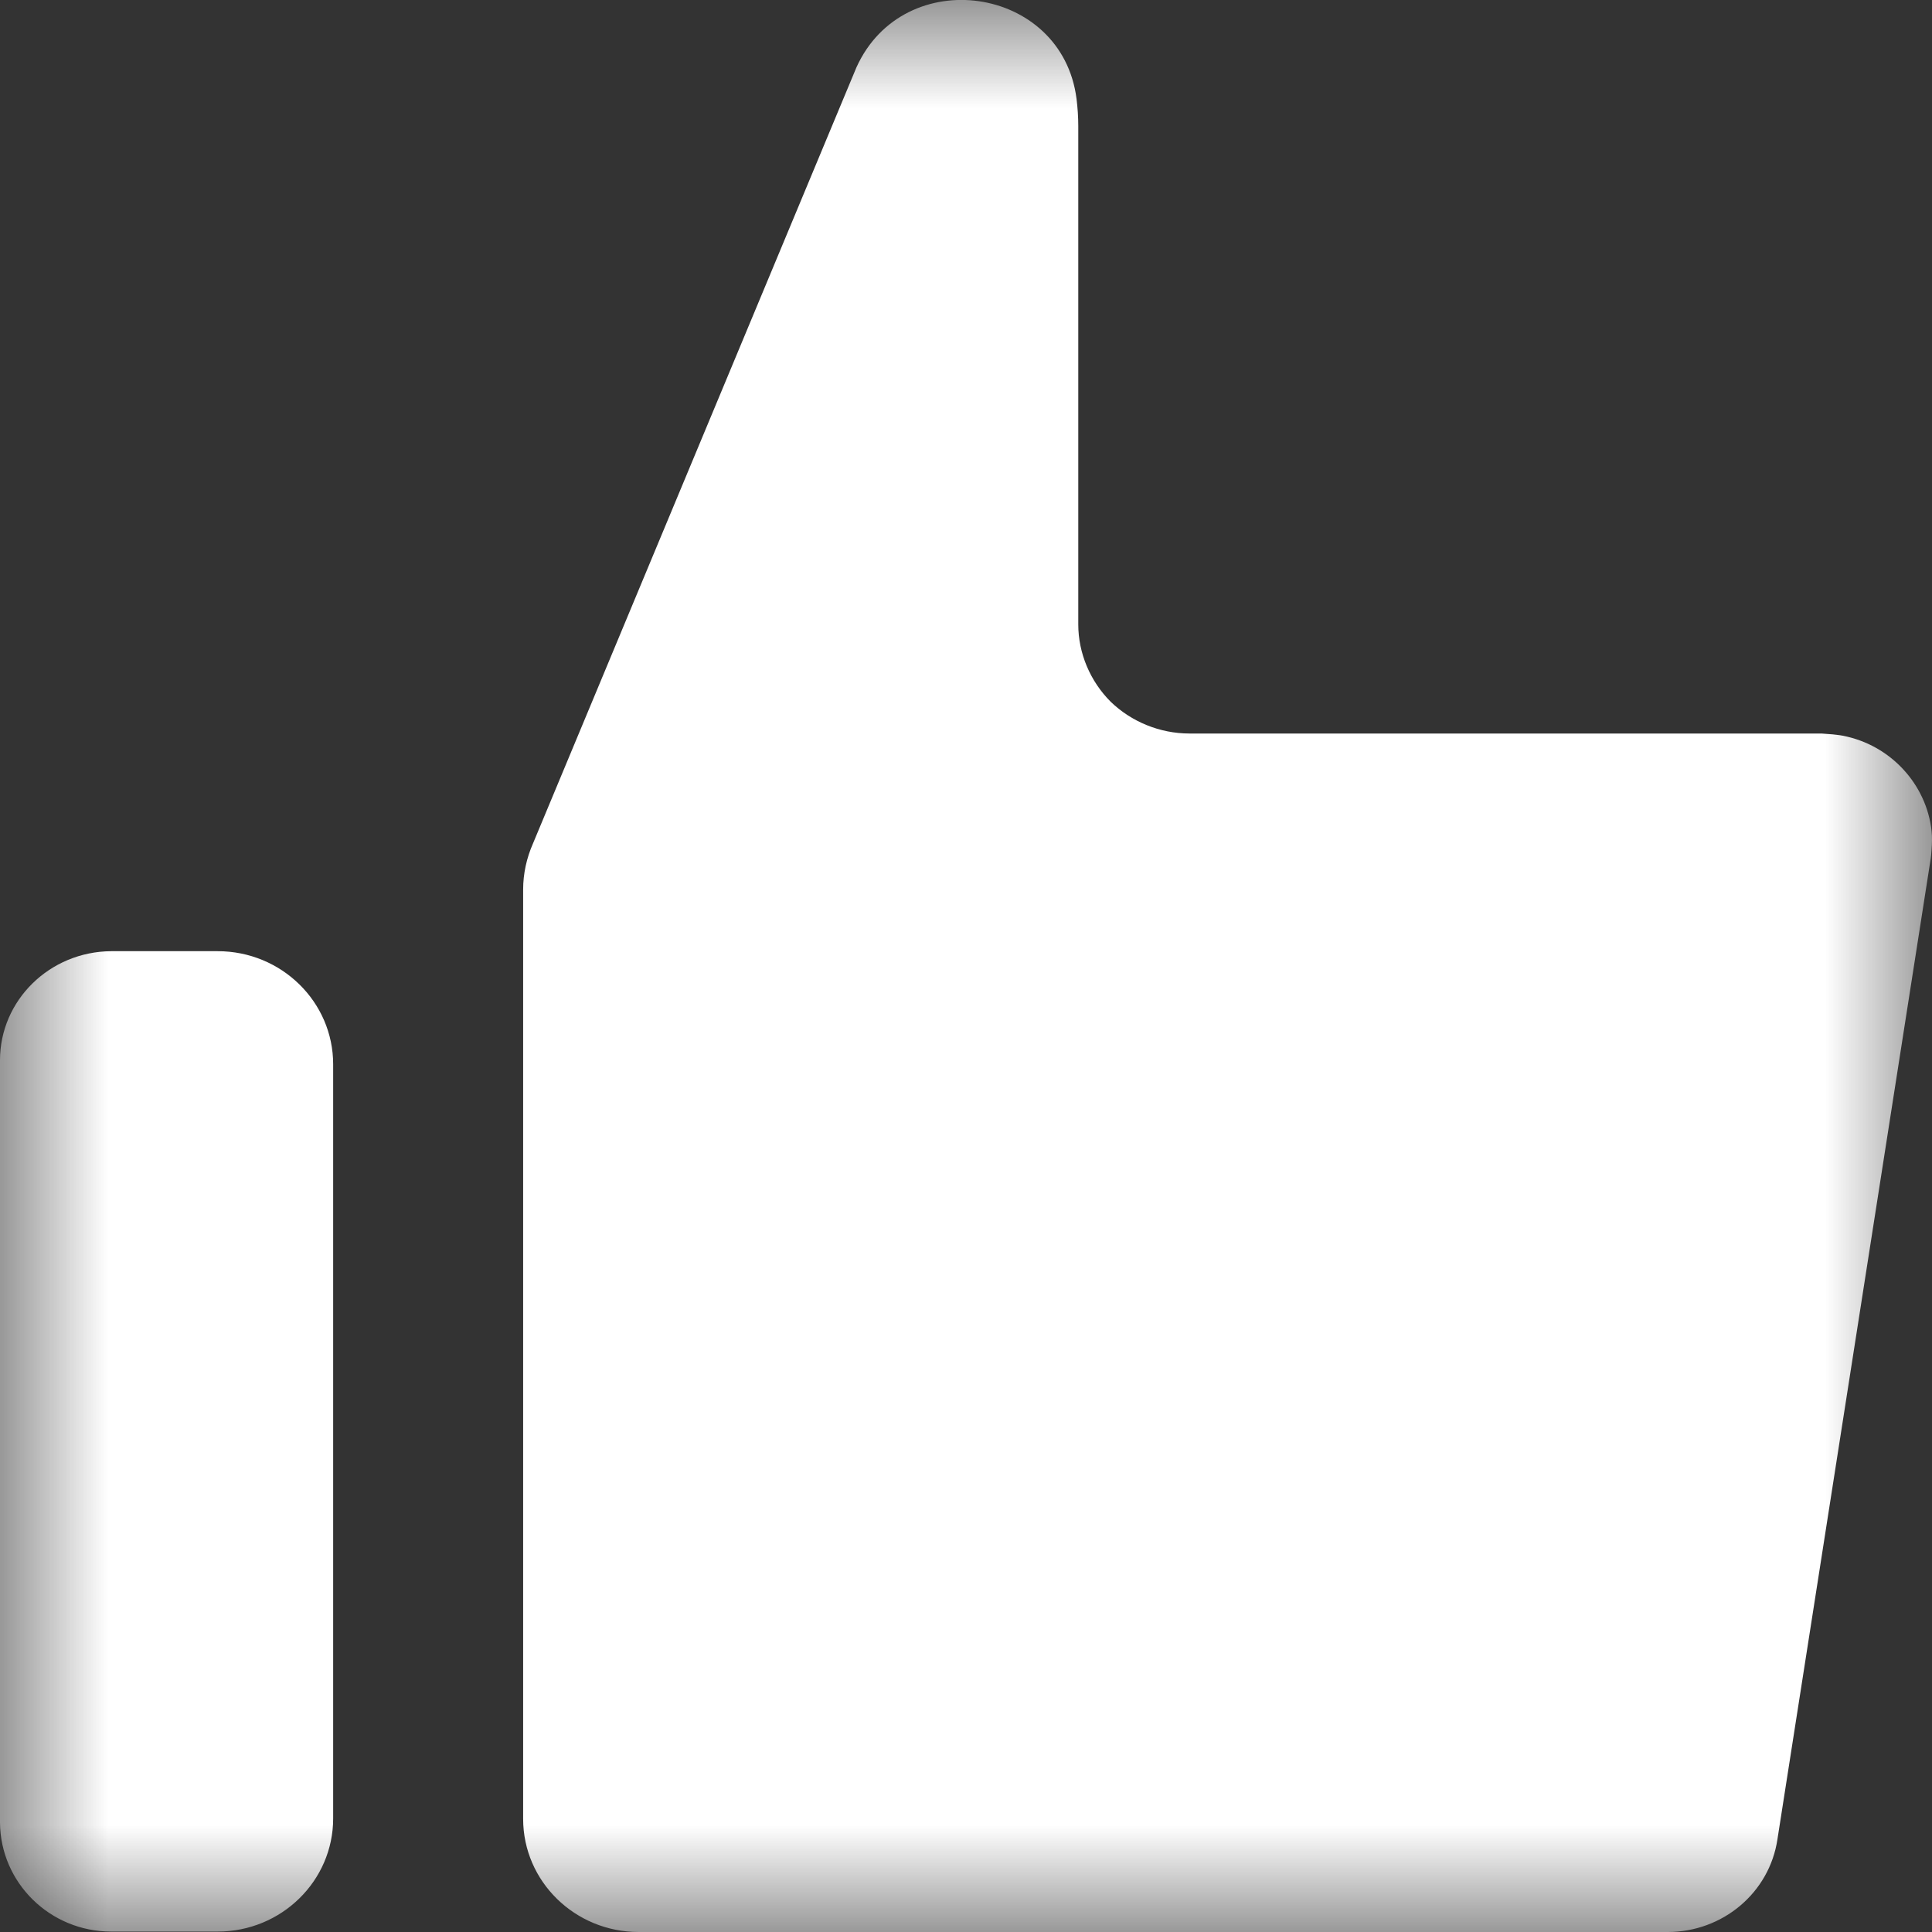 <?xml version="1.0" encoding="UTF-8"?>
<svg width="9px" height="9px" viewBox="0 0 9 9" version="1.1" xmlns="http://www.w3.org/2000/svg" xmlns:xlink="http://www.w3.org/1999/xlink">
    <rect x="0" y="0" width="9" height="9" fill="#333333" stroke="none"/>
    <title>Empfehlung_Icon Copy 2</title>
    <defs>
        <polygon id="path-1" points="0 0 9 0 9 9 0 9"></polygon>
    </defs>
    <g id="Page-1" stroke="none" stroke-width="1" fill="none" fill-rule="evenodd">
        <g id="-" transform="translate(-298, -728)">
            <g id="Empfehlung_Icon-Copy-2" transform="translate(298, 728)">
                <mask id="mask-2" fill="white">
                    <use xlink:href="#path-1"></use>
                </mask>
                <g id="Clip-2"></g>
                <path d="M8.996,3.983 C8.995,3.995 8.993,4.007 8.991,4.019 L8.28,8.568 C8.243,8.817 8.025,9 7.769,9 L7.762,9 L7.758,9 L2.975,9 C2.678,9 2.437,8.764 2.437,8.473 L2.437,4.144 C2.437,4.07 2.453,3.997 2.483,3.929 L3.99,0.313 C4.211,-0.174 4.948,-0.069 5.015,0.461 C5.02,0.502 5.023,0.544 5.023,0.586 L5.023,2.909 C5.023,3.042 5.078,3.173 5.174,3.269 C5.27,3.362 5.403,3.417 5.541,3.417 L8.472,3.417 L8.485,3.417 L8.538,3.421 C8.553,3.423 8.568,3.424 8.583,3.427 C8.809,3.47 8.975,3.656 8.998,3.871 C9.001,3.9 9,3.928 8.998,3.957 L8.996,3.983 Z M-1.762046e-05,8.49 L-1.762046e-05,4.939 C-1.762046e-05,4.66 0.231,4.433 0.518,4.431 L1.014,4.431 C1.311,4.431 1.552,4.667 1.552,4.958 L1.552,8.471 C1.552,8.762 1.311,8.998 1.014,8.998 L0.518,8.998 C0.233,8.998 0.002,8.771 -1.762046e-05,8.49 L-1.762046e-05,8.49 Z" id="Fill-1" fill="#FFFFFF" mask="url(#mask-2)"></path>
            </g>
        </g>
    </g>
</svg>